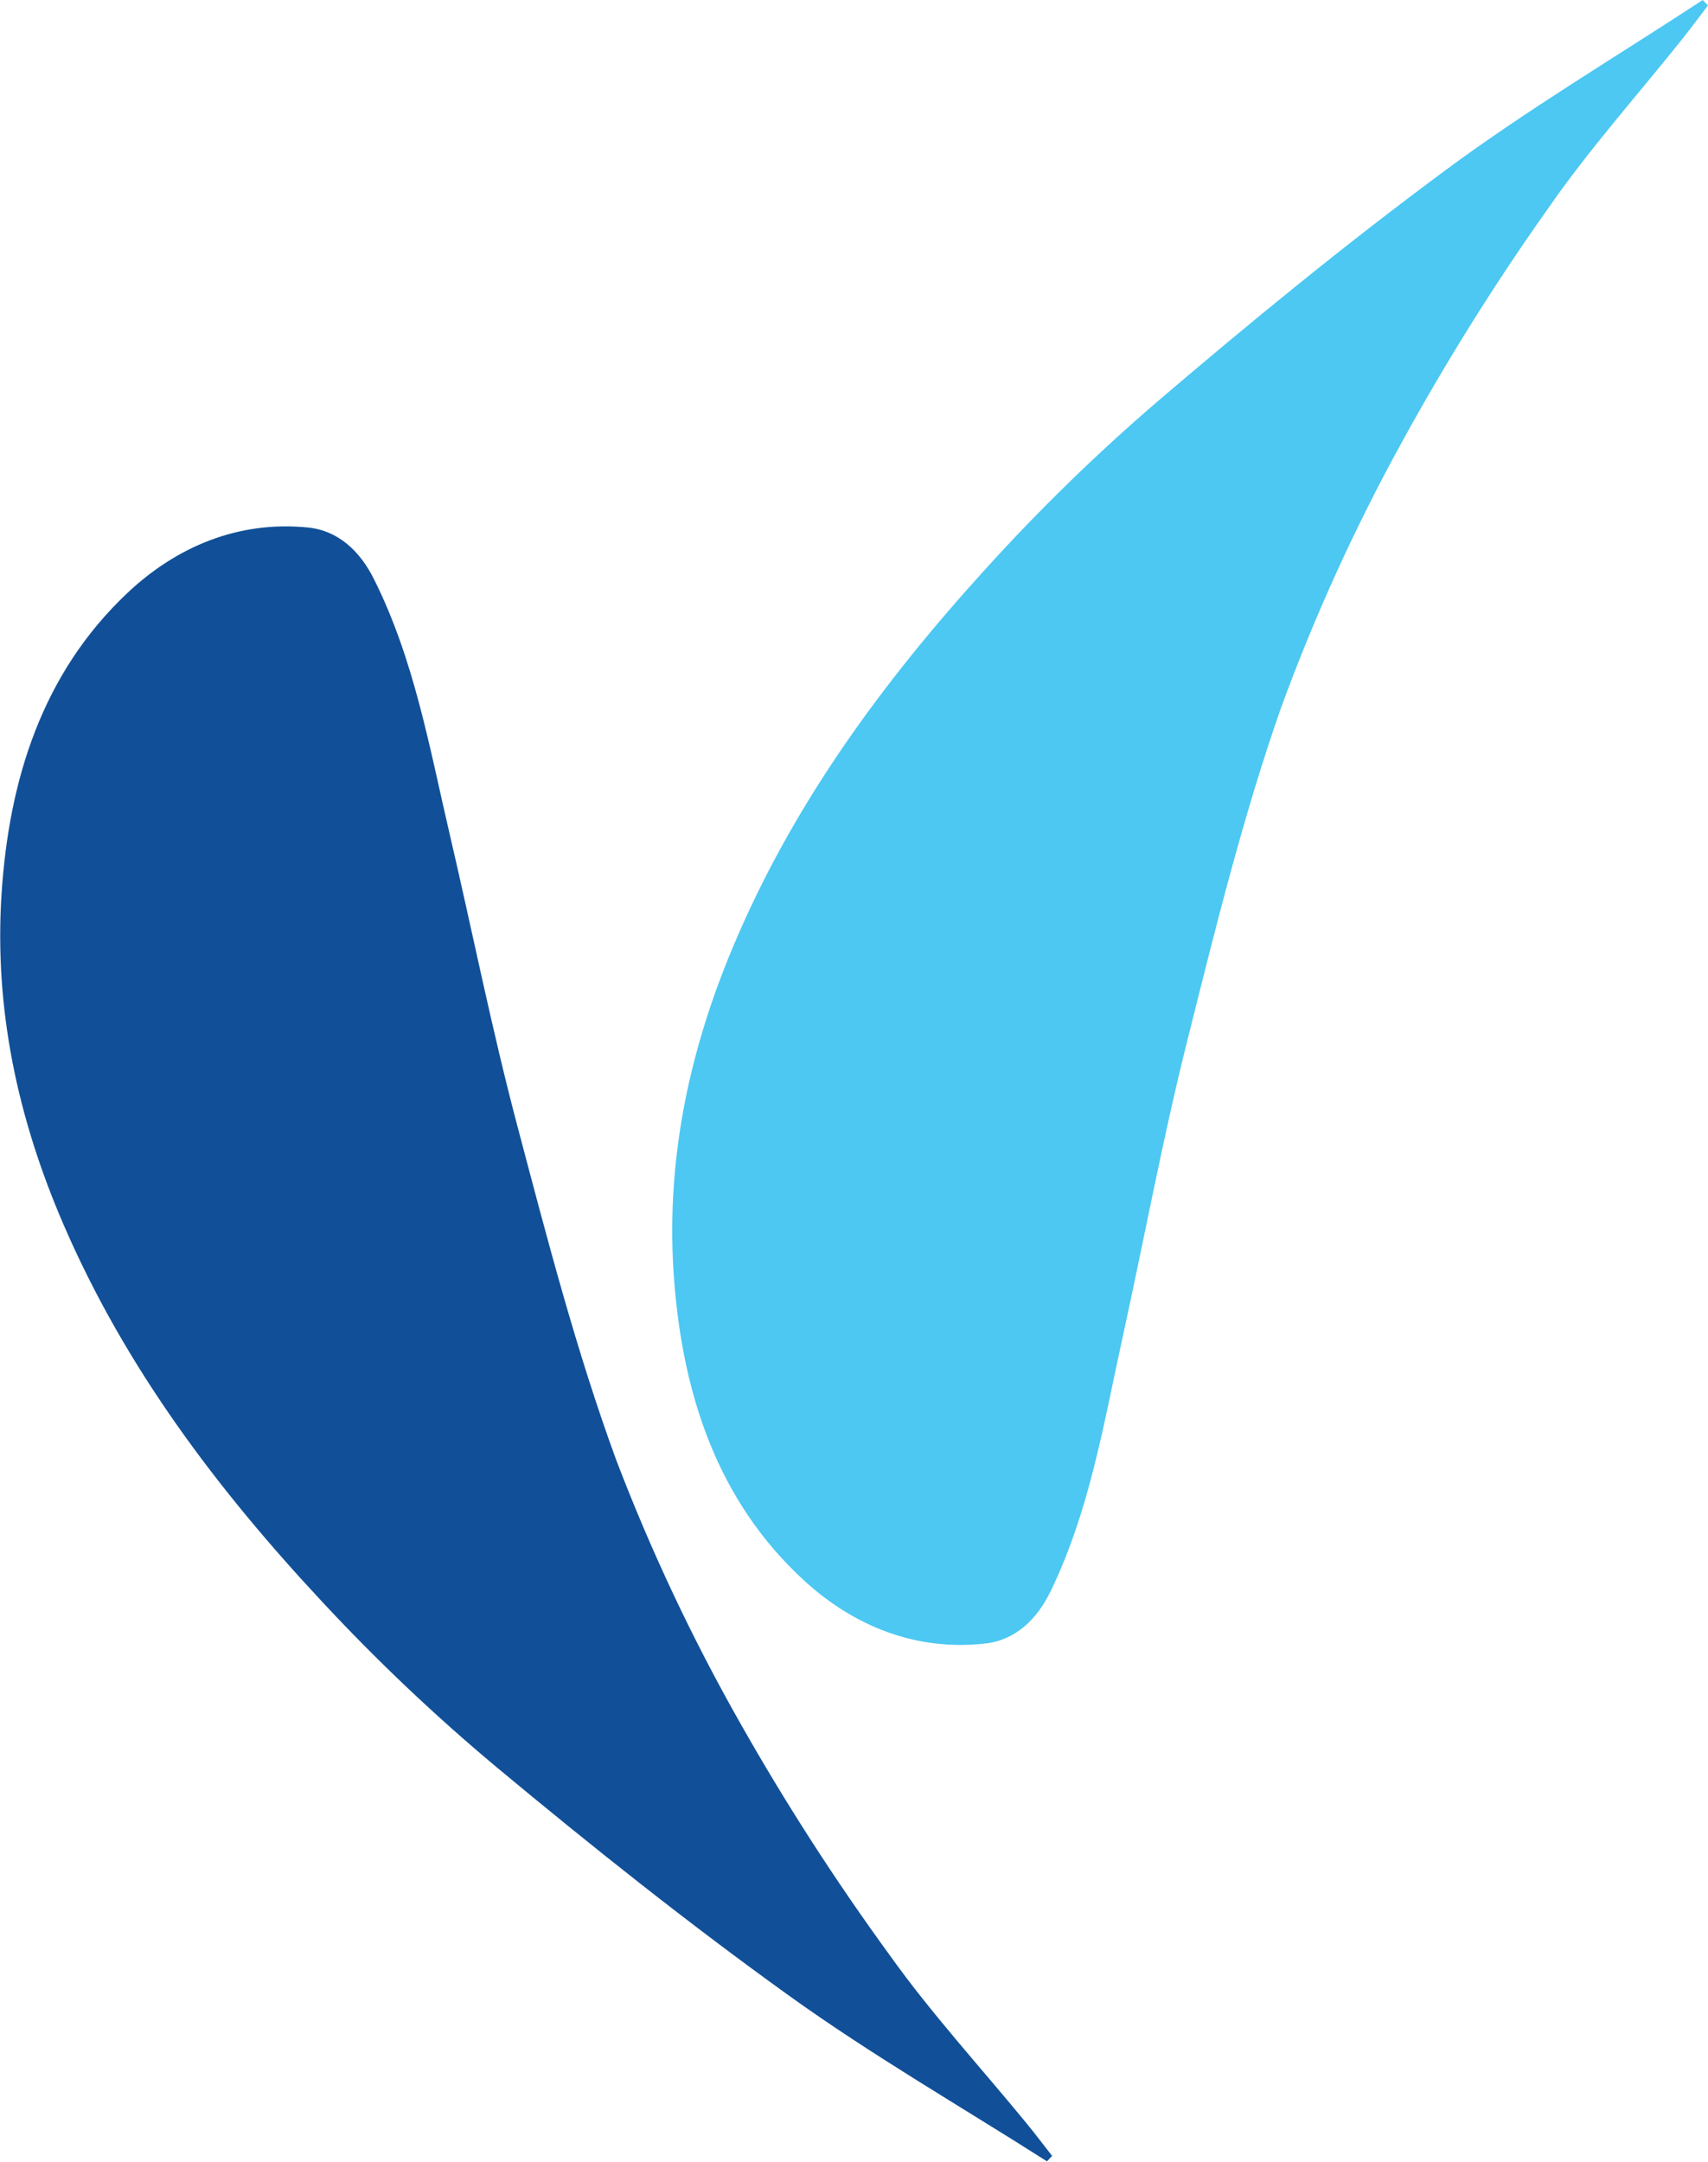 <?xml version="1.0" encoding="utf-8"?>
<svg viewBox="29.343 21.179 69.729 88.21" fill="none" xmlns="http://www.w3.org/2000/svg">
  <defs>
    <clipPath id="clip0_3101_66409">
      <rect width="123.001" height="123.001" fill="white" transform="translate(0.83 0.533)"/>
    </clipPath>
  </defs>
  <g clip-path="url(#clip0_3101_66409)">
    <path d="M72.085 109.373C68.555 107.125 64.914 105.029 61.521 102.589C57.43 99.648 53.478 96.503 49.604 93.28C47.099 91.188 44.728 88.939 42.505 86.55C38.219 81.959 34.465 76.999 31.936 71.147C30.056 66.797 29.103 62.333 29.407 57.647C29.709 53.011 31.056 48.667 34.536 45.383C36.532 43.498 39.052 42.422 41.903 42.702C43.147 42.824 44.034 43.663 44.602 44.795C46.252 48.08 46.875 51.672 47.698 55.202C48.626 59.174 49.42 63.181 50.464 67.122C51.675 71.697 52.868 76.3 54.493 80.735C55.911 84.454 57.611 88.058 59.578 91.518C61.421 94.773 63.45 97.92 65.653 100.943C67.364 103.343 69.374 105.531 71.248 107.817C71.607 108.254 71.947 108.706 72.296 109.151L72.196 109.257L72.085 109.373Z" fill="#115098"/>
    <path d="M98.856 21.18C95.355 23.475 91.743 25.619 88.382 28.104C84.331 31.098 80.42 34.296 76.589 37.569C74.113 39.695 71.772 41.974 69.581 44.393C65.355 49.041 61.668 54.05 59.218 59.934C57.397 64.308 56.502 68.785 56.868 73.466C57.23 78.099 58.635 82.424 62.158 85.662C64.179 87.519 66.713 88.562 69.559 88.245C70.802 88.106 71.678 87.255 72.231 86.117C73.837 82.81 74.412 79.211 75.19 75.67C76.065 71.685 76.805 67.668 77.797 63.713C78.948 59.123 80.08 54.506 81.645 50.048C83.014 46.312 84.666 42.684 86.587 39.199C88.387 35.92 90.374 32.746 92.537 29.694C94.216 27.271 96.198 25.058 98.041 22.748C98.393 22.306 98.728 21.85 99.071 21.4L98.856 21.18Z" fill="#4CC8F2"/>
  </g>
</svg>